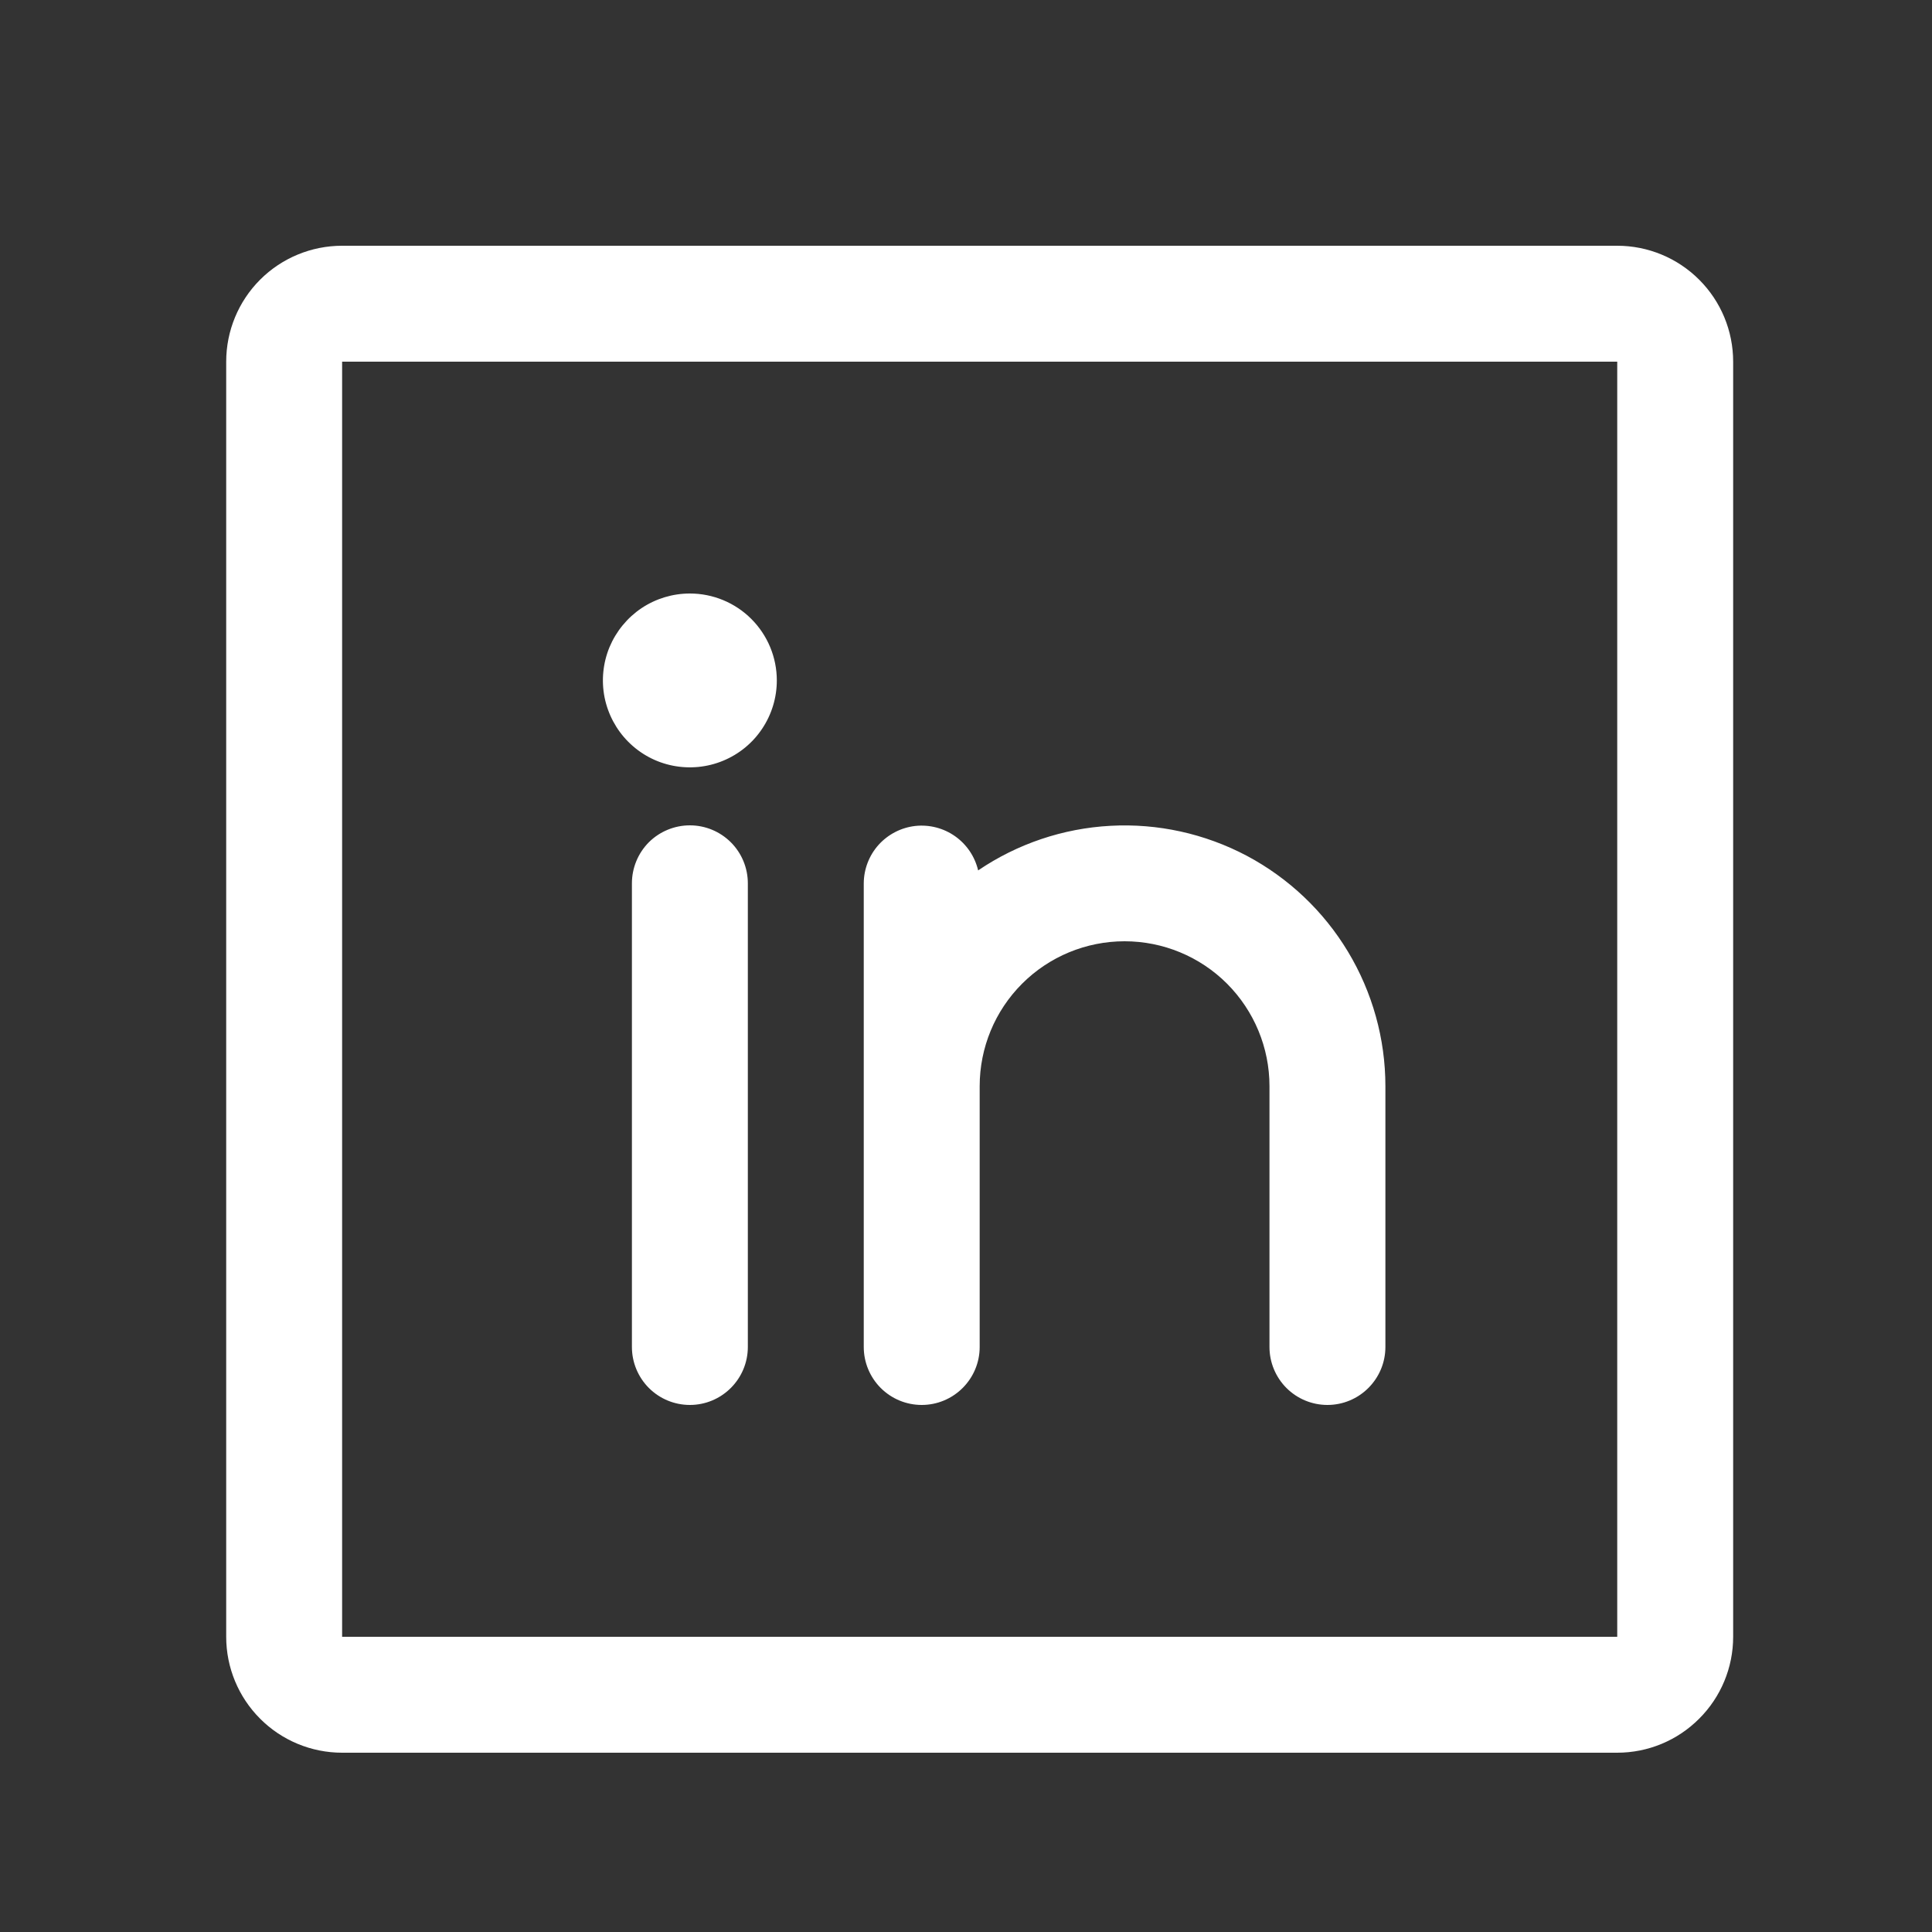 <svg width="25" height="25" viewBox="0 0 25 25" fill="none" xmlns="http://www.w3.org/2000/svg">
<rect x="0" y="0" width="25" height="25" fill="#333333" stroke="none"/>
<path d="M20.927 3.18H4.427C4.029 3.18 3.647 3.338 3.366 3.619C3.085 3.9 2.927 4.282 2.927 4.68V21.18C2.927 21.578 3.085 21.959 3.366 22.24C3.647 22.522 4.029 22.68 4.427 22.68H20.927C21.325 22.68 21.706 22.522 21.987 22.24C22.269 21.959 22.427 21.578 22.427 21.18V4.68C22.427 4.282 22.269 3.9 21.987 3.619C21.706 3.338 21.325 3.18 20.927 3.18ZM20.927 21.18H4.427V4.68H20.927V21.18ZM9.677 11.43V17.43C9.677 17.629 9.598 17.819 9.457 17.96C9.316 18.101 9.126 18.18 8.927 18.18C8.728 18.18 8.537 18.101 8.396 17.96C8.256 17.819 8.177 17.629 8.177 17.43V11.43C8.177 11.231 8.256 11.04 8.396 10.899C8.537 10.759 8.728 10.68 8.927 10.68C9.126 10.68 9.316 10.759 9.457 10.899C9.598 11.04 9.677 11.231 9.677 11.43ZM17.927 14.055V17.43C17.927 17.629 17.848 17.819 17.707 17.96C17.566 18.101 17.376 18.18 17.177 18.18C16.978 18.18 16.787 18.101 16.646 17.96C16.506 17.819 16.427 17.629 16.427 17.43V14.055C16.427 13.557 16.229 13.081 15.878 12.729C15.526 12.377 15.049 12.18 14.552 12.18C14.055 12.18 13.578 12.377 13.226 12.729C12.874 13.081 12.677 13.557 12.677 14.055V17.43C12.677 17.629 12.598 17.819 12.457 17.96C12.316 18.101 12.126 18.18 11.927 18.18C11.728 18.18 11.537 18.101 11.396 17.96C11.256 17.819 11.177 17.629 11.177 17.43V11.43C11.178 11.246 11.246 11.069 11.369 10.932C11.492 10.796 11.66 10.709 11.843 10.688C12.025 10.668 12.209 10.715 12.359 10.821C12.509 10.927 12.615 11.084 12.657 11.263C13.164 10.919 13.756 10.719 14.368 10.686C14.98 10.652 15.59 10.787 16.132 11.073C16.674 11.361 17.127 11.79 17.443 12.315C17.759 12.84 17.927 13.442 17.927 14.055ZM10.052 8.805C10.052 9.027 9.986 9.245 9.862 9.43C9.739 9.615 9.563 9.759 9.357 9.844C9.152 9.929 8.926 9.951 8.707 9.908C8.489 9.865 8.289 9.758 8.131 9.6C7.974 9.443 7.867 9.242 7.823 9.024C7.78 8.806 7.802 8.58 7.887 8.374C7.973 8.169 8.117 7.993 8.302 7.869C8.487 7.746 8.704 7.68 8.927 7.68C9.225 7.68 9.511 7.798 9.722 8.009C9.933 8.22 10.052 8.506 10.052 8.805Z" fill="white"/>
</svg>
